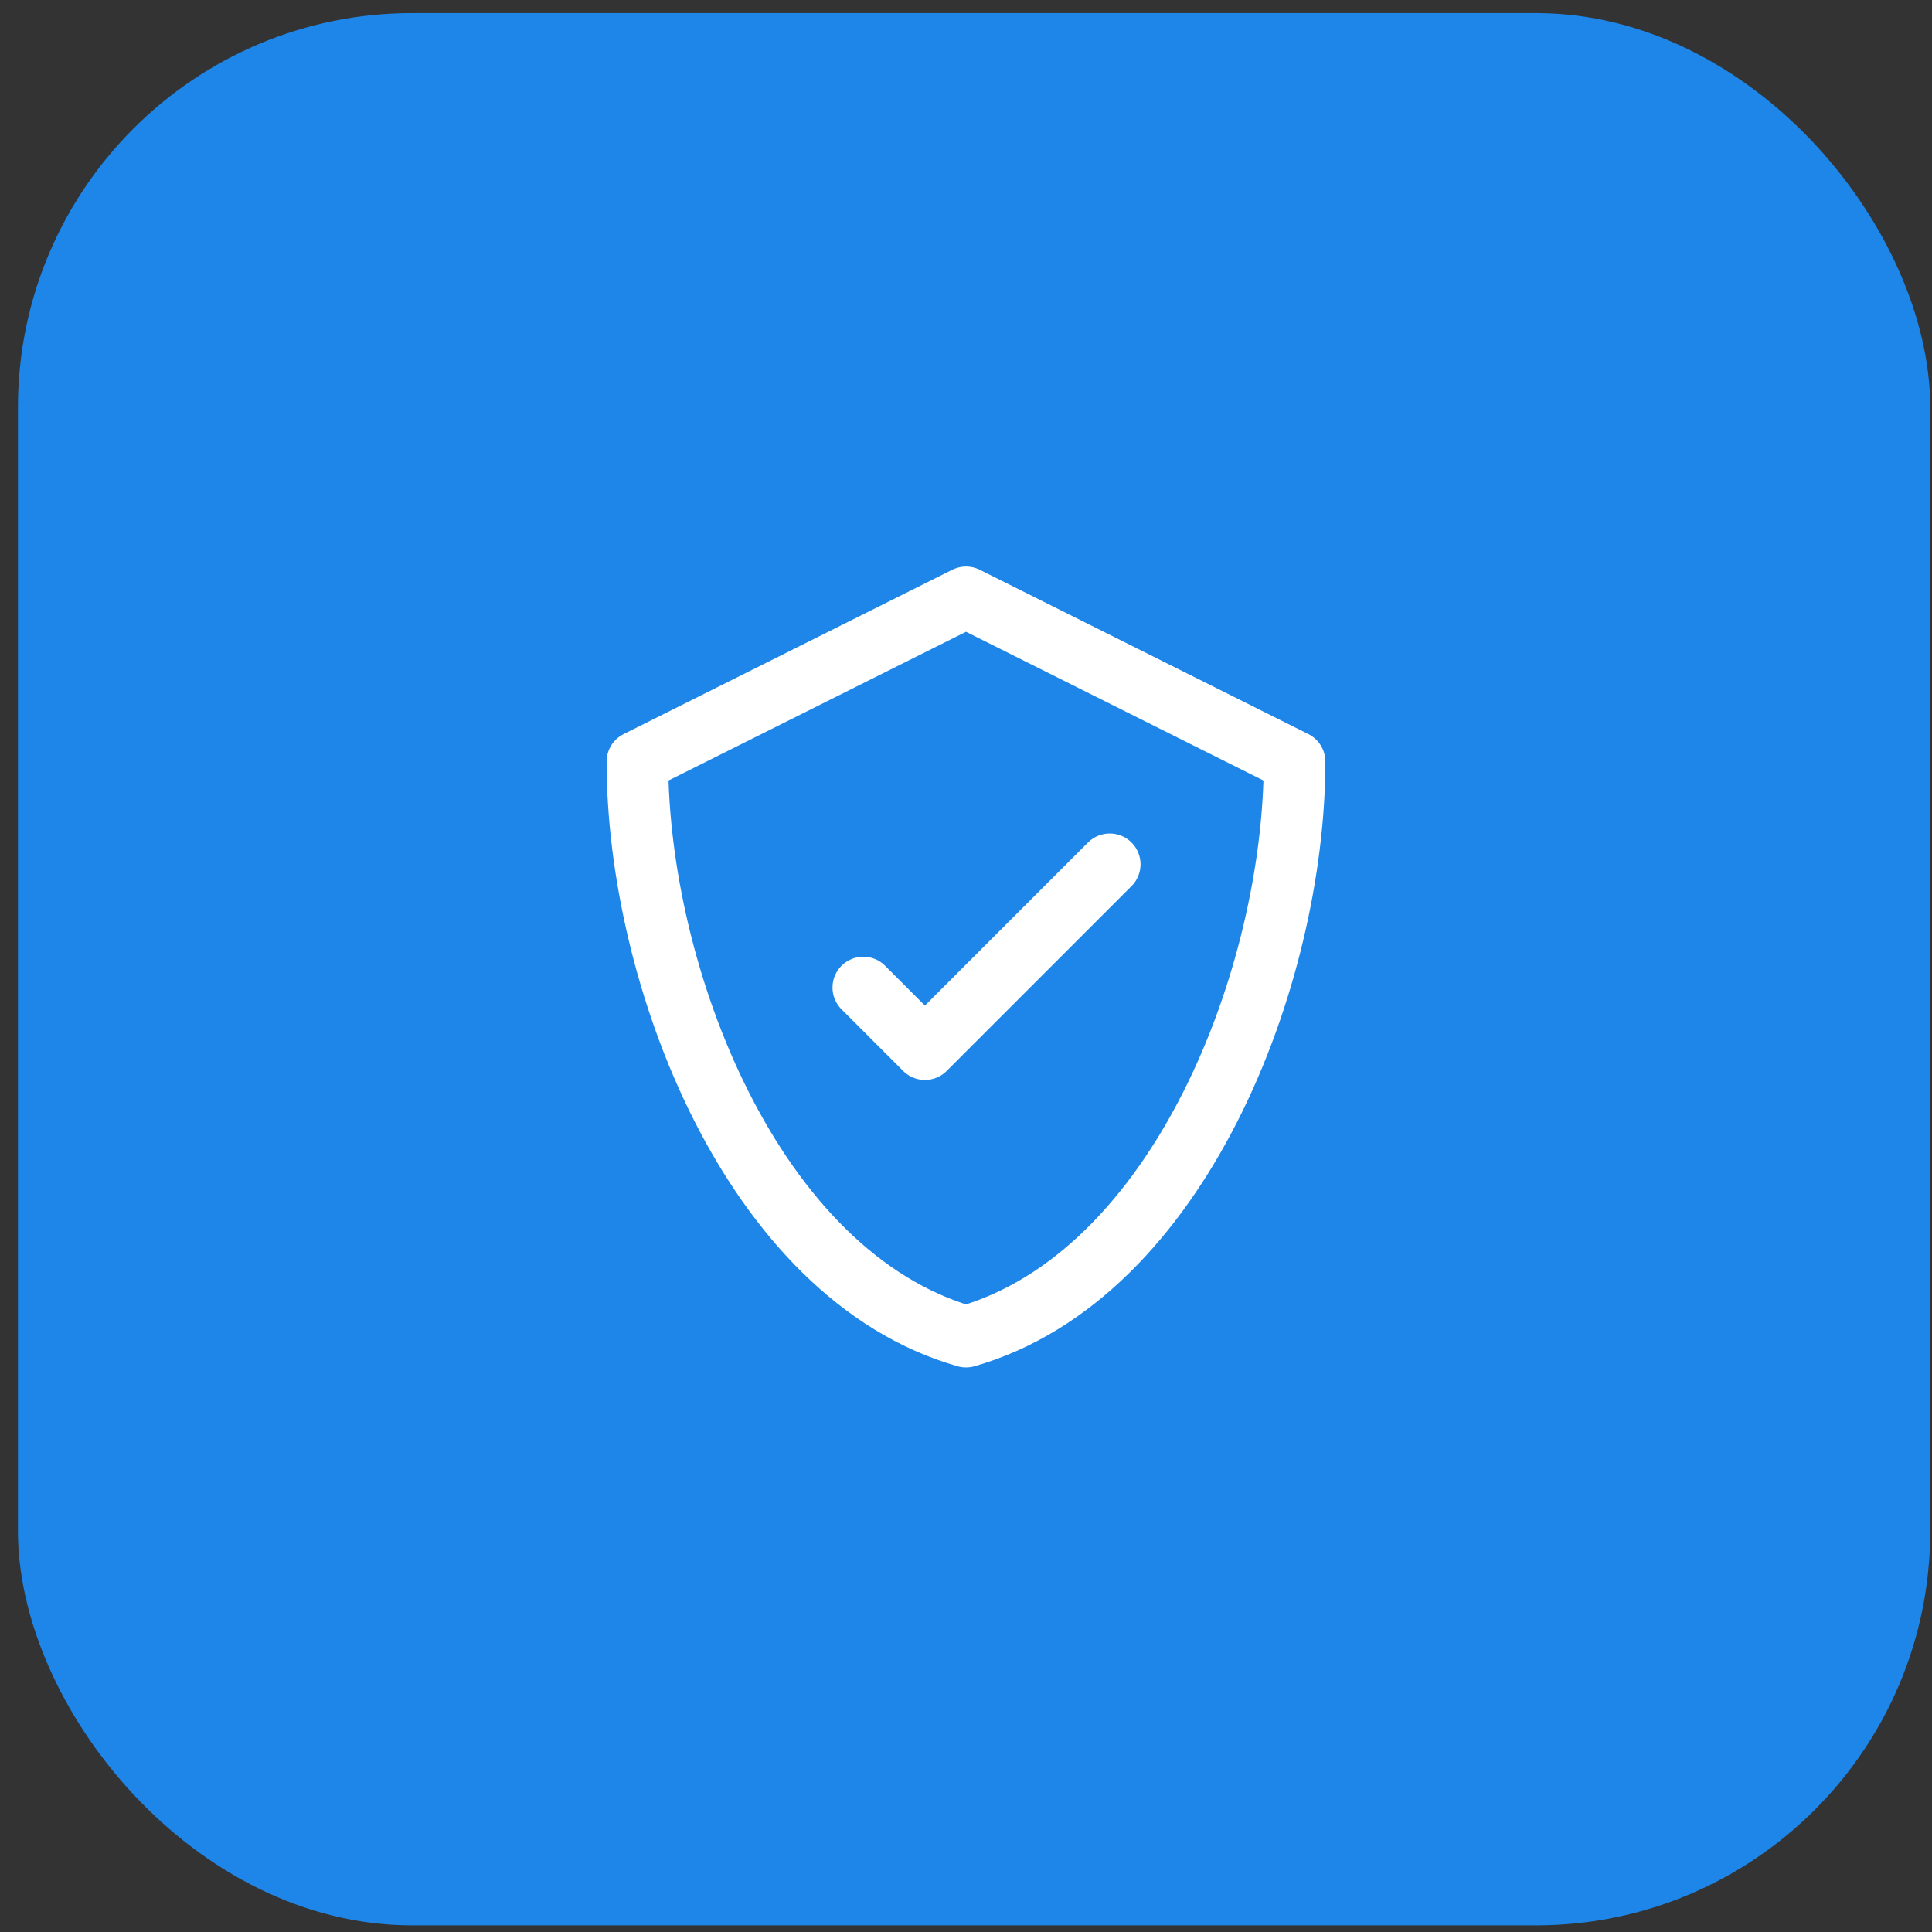 <svg width="98" height="98" viewBox="0 0 98 98" fill="none" xmlns="http://www.w3.org/2000/svg">
<rect x="0" y="0" width="98" height="98" fill="#333333" stroke="none"/>
<rect x="0.91" y="0.664" width="97" height="97" rx="20" fill="#1D86E8"/>
<path d="M56.291 43.842L46.916 53.217L43.791 50.092M49 30.3L32.333 38.633C32.333 49.452 38.134 64.695 49 67.8C59.866 64.695 65.666 49.452 65.666 38.633L49 30.3Z" stroke="white" stroke-width="3.125" stroke-linecap="round" stroke-linejoin="round"/>
</svg>
